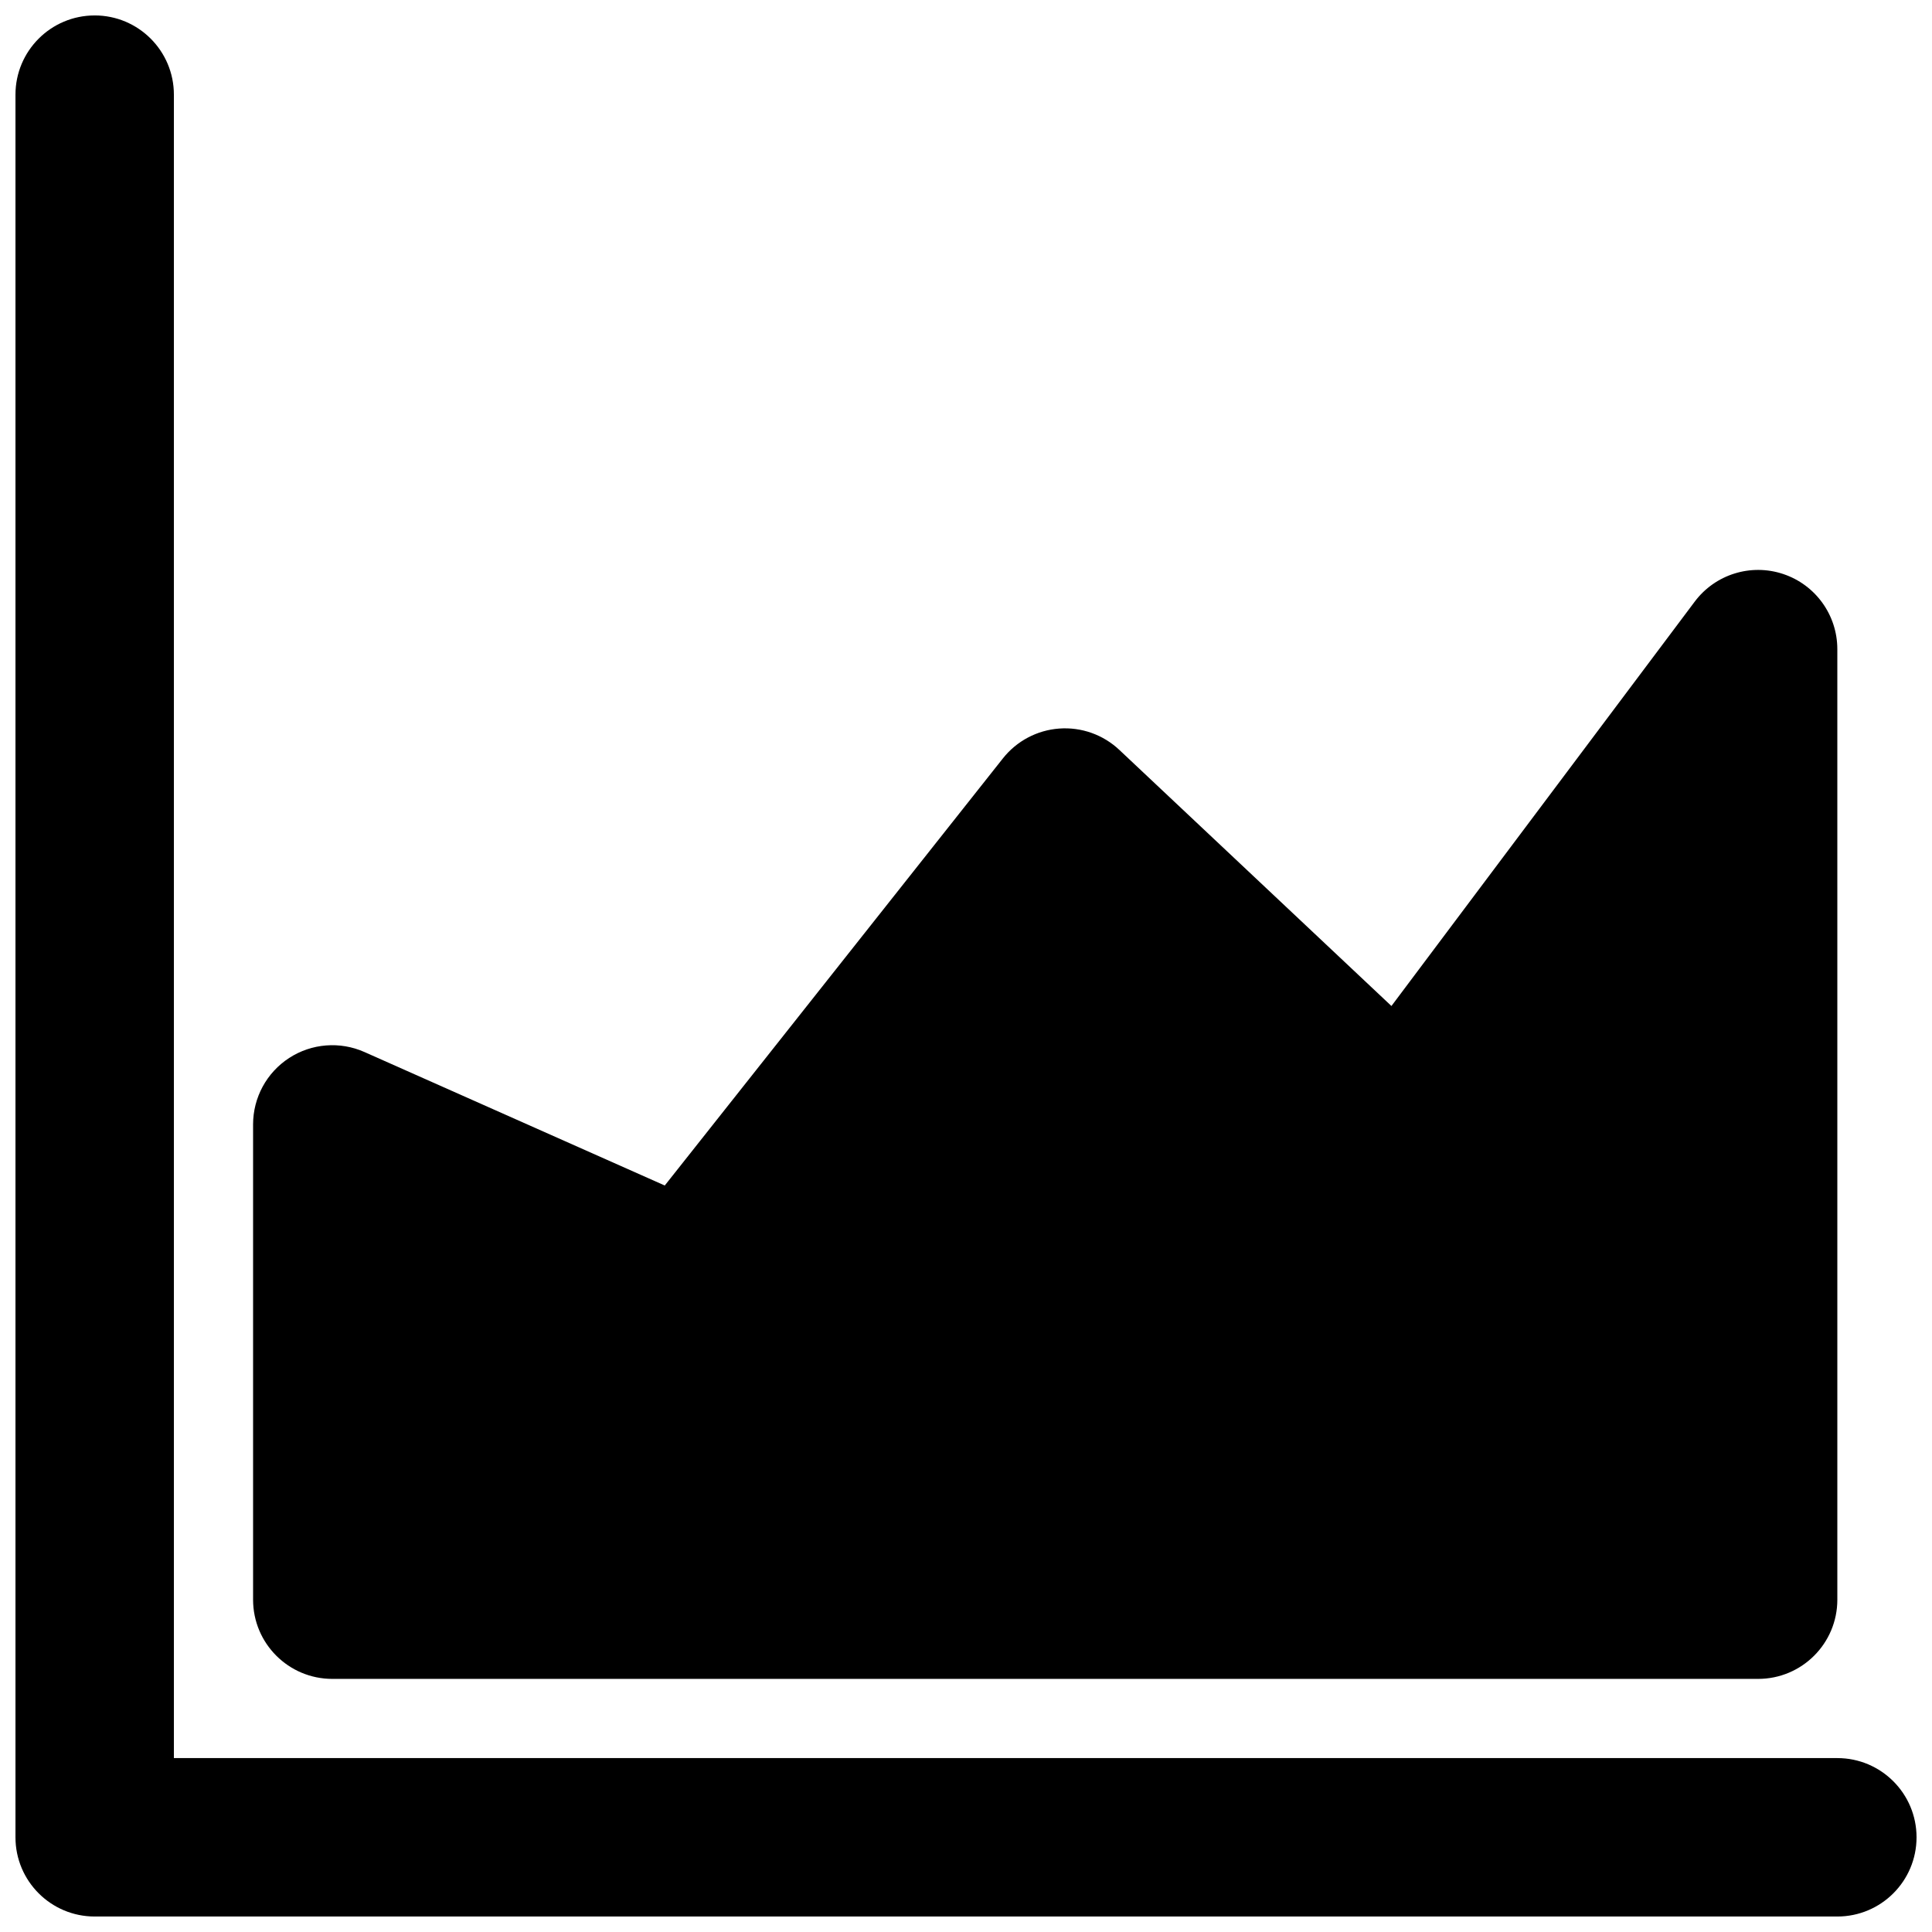 <?xml version="1.0" encoding="UTF-8"?>
<!-- Uploaded to: SVG Repo, www.svgrepo.com, Generator: SVG Repo Mixer Tools -->
<svg width="800px" height="800px" version="1.1" viewBox="144 144 512 512" xmlns="http://www.w3.org/2000/svg">
 <defs>
  <clipPath id="a">
   <path d="m148.09 148.09h503.81v503.81h-503.81z"/>
  </clipPath>
 </defs>
 <g clip-path="url(#a)">
  <path d="m169.09 148.09c11.594 0 20.992 9.398 20.992 20.992v440.83h440.83c11.594 0 20.992 9.398 20.992 20.992s-9.398 20.992-20.992 20.992h-461.82c-11.594 0-20.992-9.398-20.992-20.992v-461.82c0-11.594 9.398-20.992 20.992-20.992z"/>
 </g>
 <path d="m630.91 316.03c0-9.035-5.781-17.059-14.352-19.914-8.574-2.859-18.012 0.09-23.434 7.316l-80.379 107.17-72.121-67.879c-4.281-4.027-10.055-6.078-15.918-5.648s-11.277 3.297-14.926 7.906l-89.609 113.19-79.586-35.371c-6.492-2.887-14.004-2.289-19.961 1.578-5.961 3.875-9.555 10.496-9.555 17.605v125.95c0 11.594 9.398 20.992 20.992 20.992h377.86c11.594 0 20.992-9.398 20.992-20.992z"/>
</svg>